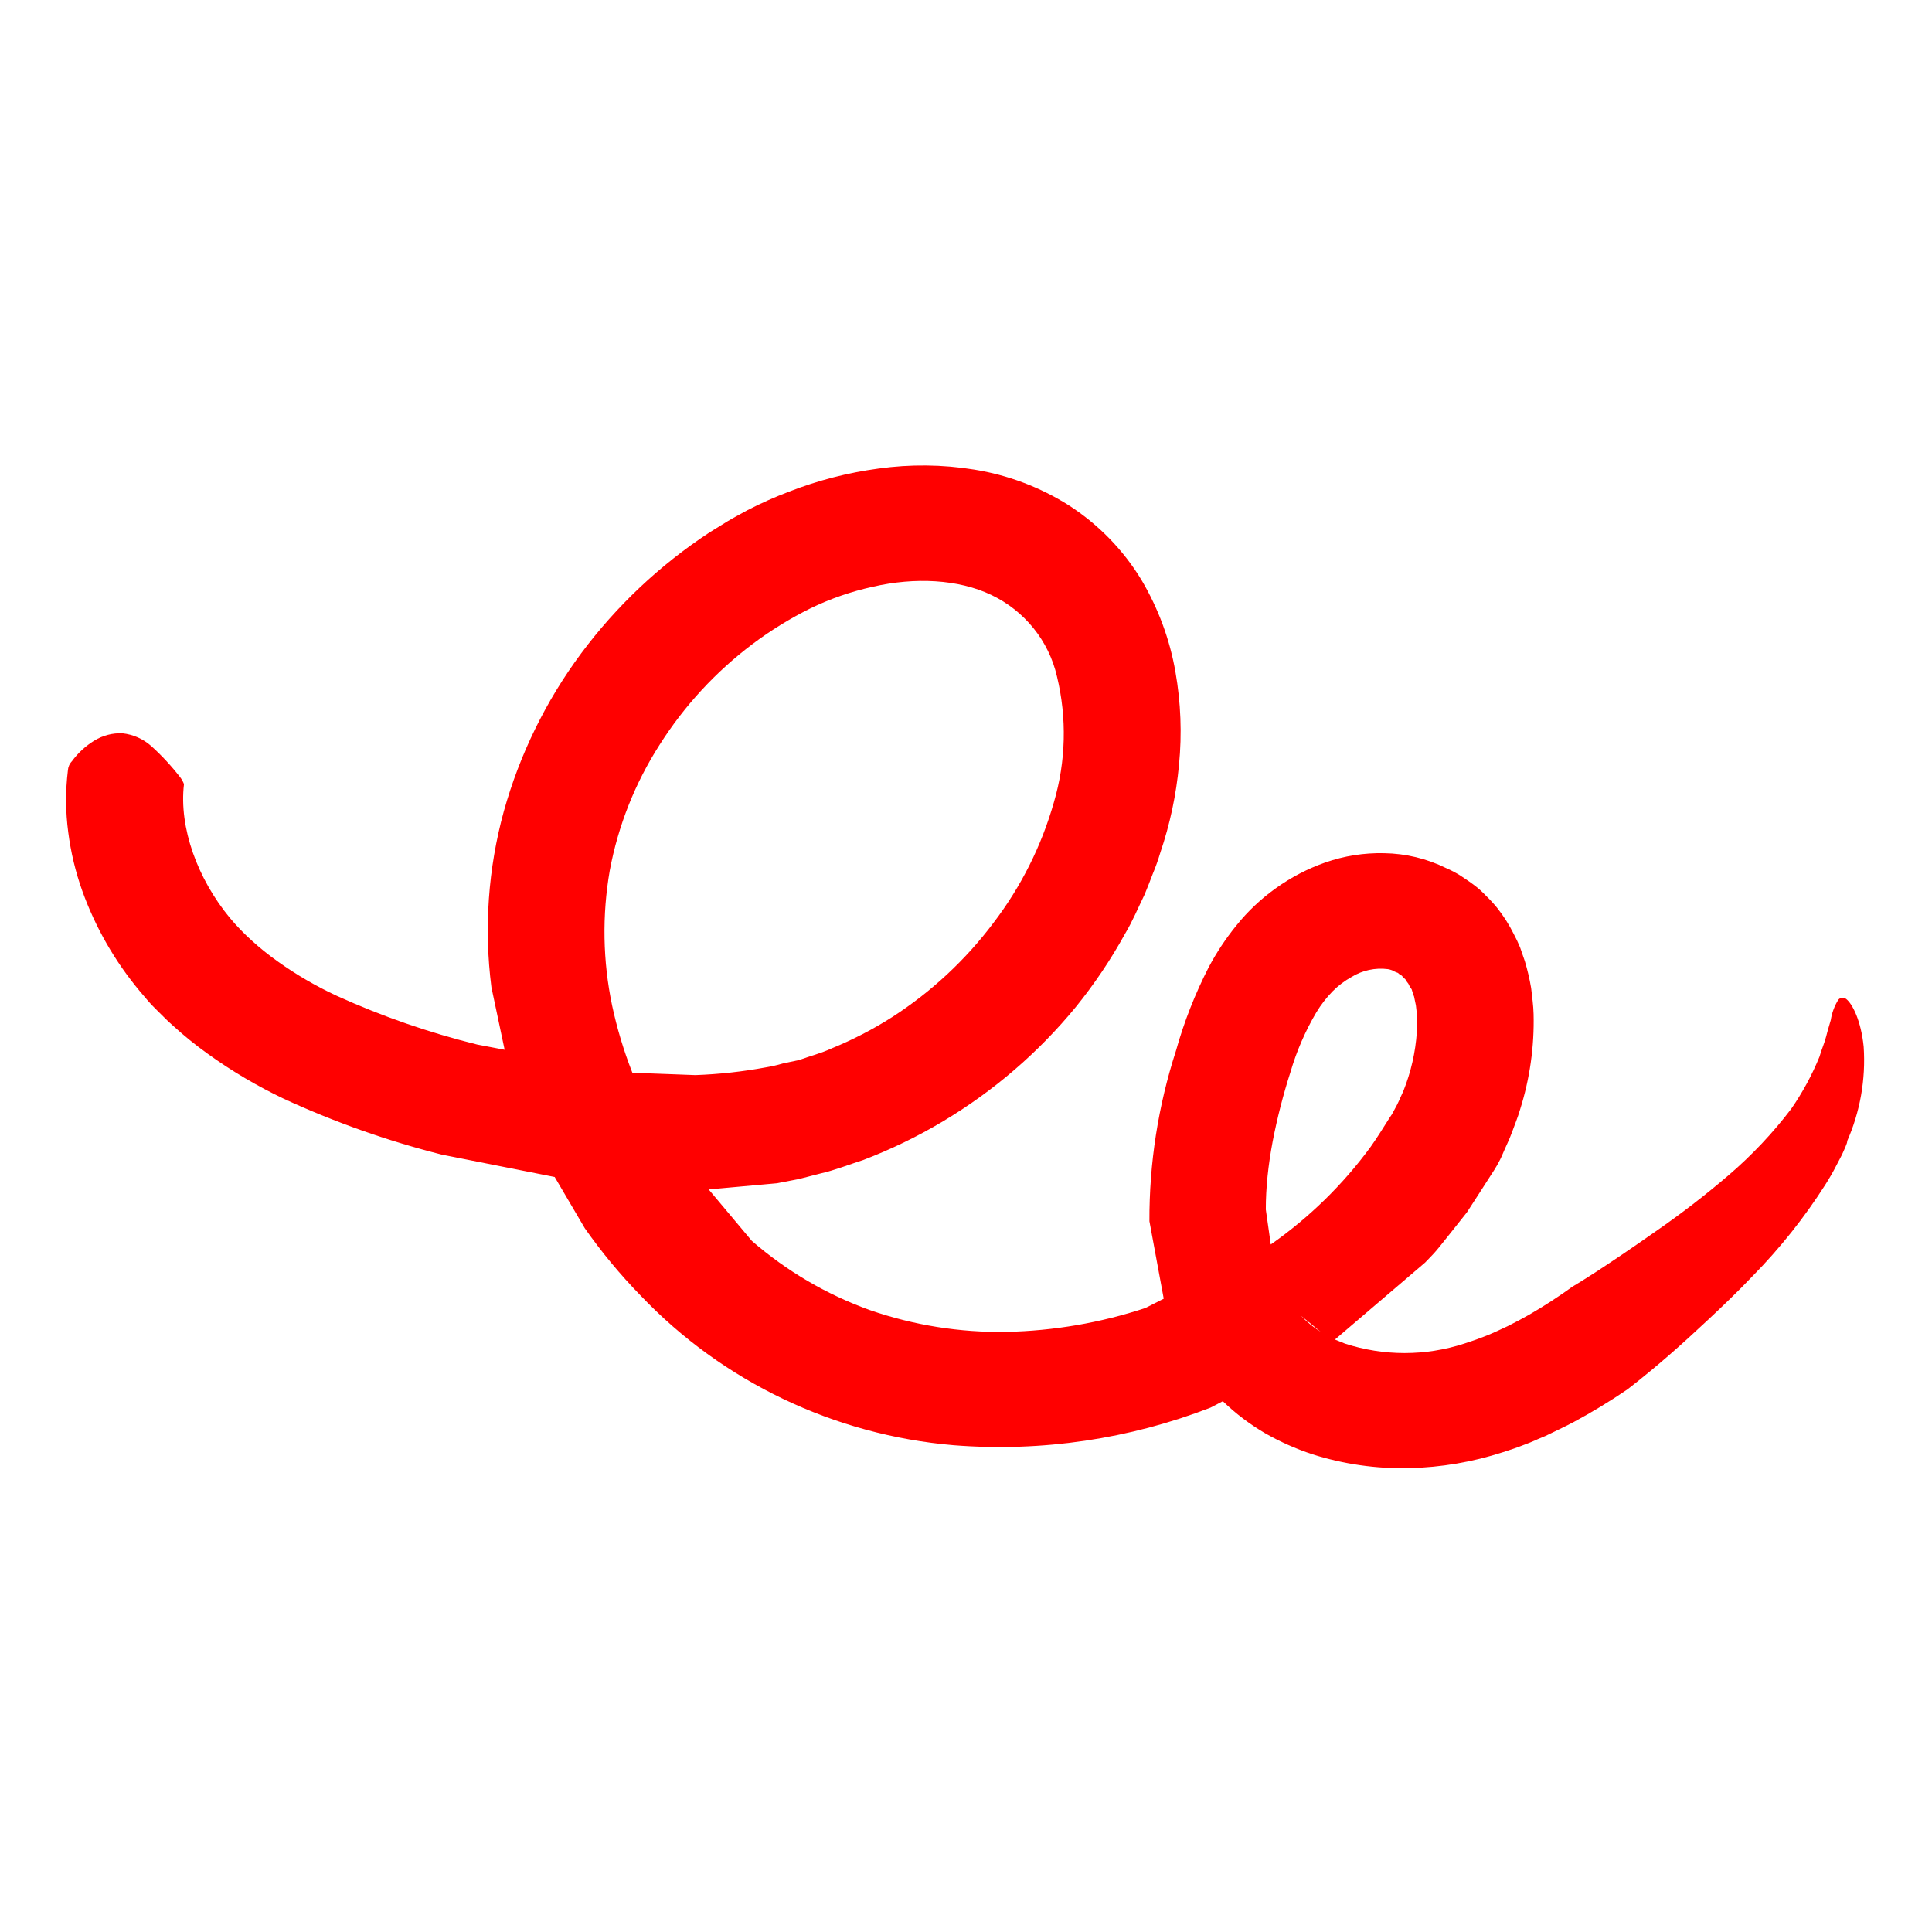 <svg version="1.0" preserveAspectRatio="xMidYMid meet" height="500" viewBox="0 0 375 375" zoomAndPan="magnify" width="500" xmlns:xlink="http://www.w3.org/1999/xlink" xmlns="http://www.w3.org/2000/svg"><defs><clipPath id="cc1f22dbd6"><path clip-rule="nonzero" d="M 12.828 90 L 362 90 L 362 285 L 12.828 285 Z M 12.828 90"></path></clipPath></defs><g clip-path="url(#cc1f22dbd6)"><path fill-rule="evenodd" fill-opacity="1" d="M 107.664 228.453 L 117.262 230.352 C 122.844 231.02 128.453 231.297 134.062 231.184 L 137.555 230.867 L 145.926 240.848 C 152.656 246.703 160.434 251.266 168.859 254.297 C 177.363 257.238 186.324 258.668 195.332 258.516 C 204.562 258.324 213.656 256.746 222.32 253.883 L 225.879 252.078 L 226.473 255.289 C 227.637 258.449 229.156 261.465 230.992 264.273 L 237.359 271.973 L 234.977 273.215 C 219.32 279.281 202.281 281.871 185.086 280.516 C 161.922 278.543 140.305 268.211 124.355 251.484 C 120.371 247.398 116.75 243.023 113.512 238.406 Z M 268.664 165.605 C 272.848 165.668 276.969 166.66 280.715 168.508 C 281.668 168.922 282.586 169.406 283.465 169.953 C 284.34 170.551 285.289 171.16 286.07 171.758 C 286.922 172.387 287.711 173.094 288.426 173.863 C 289.191 174.598 289.906 175.375 290.574 176.191 C 291.836 177.777 292.922 179.484 293.82 181.293 C 294.281 182.148 294.691 183.027 295.062 183.926 L 295.977 186.578 C 296.492 188.289 296.898 190.027 297.195 191.789 C 297.379 193.461 297.633 195.176 297.668 196.816 C 297.828 203.121 296.934 209.41 295.027 215.426 C 294.605 216.902 293.984 218.328 293.477 219.77 C 292.965 221.211 292.238 222.602 291.652 224.023 C 291.07 225.449 290.176 226.91 289.391 228.082 L 287.074 231.688 L 284.742 235.293 L 282.098 238.629 L 279.453 241.945 C 278.582 243.047 277.633 244.02 276.613 245.062 L 259.117 260.004 L 258.562 259.777 C 257.832 259.324 256.996 259.004 256.32 258.496 L 252.492 255.359 C 253.633 256.562 254.918 257.613 256.32 258.496 C 256.996 259.004 257.832 259.324 258.562 259.777 L 259.117 260.004 L 261.043 260.789 C 268.566 263.242 276.691 263.242 284.215 260.789 C 285.215 260.445 286.238 260.137 287.238 259.742 C 287.734 259.543 288.242 259.383 288.738 259.164 L 289.465 258.859 L 290.523 258.391 L 292.656 257.398 C 294.078 256.695 295.48 255.938 296.883 255.145 C 299.754 253.48 302.535 251.676 305.219 249.734 C 305.219 249.734 306.934 248.727 309.793 246.871 C 312.656 245.012 316.758 242.25 321.371 239.008 C 326.297 235.605 331.035 231.957 335.574 228.062 C 340.055 224.219 344.113 219.914 347.68 215.223 C 349.867 212.066 351.703 208.68 353.152 205.129 C 353.57 203.668 354.172 202.352 354.461 201.164 C 354.754 199.973 355.102 198.91 355.355 197.988 C 355.559 196.664 356.016 195.391 356.703 194.238 C 356.961 193.719 357.59 193.5 358.117 193.75 C 358.207 193.793 358.289 193.848 358.367 193.914 C 359.531 194.836 361.227 198.062 361.738 203.164 C 362.164 209.488 361.055 215.82 358.473 221.629 C 358.691 221.32 358.473 222.059 357.762 223.609 C 357.434 224.367 356.922 225.27 356.359 226.367 C 355.797 227.469 355.102 228.676 354.281 229.973 C 350.219 236.348 345.496 242.277 340.188 247.68 C 337.363 250.656 334.387 253.504 331.652 256.062 C 328.918 258.625 326.312 261.004 323.961 263.039 C 319.293 267.113 315.812 269.73 315.812 269.73 C 312.488 271.992 309.051 274.082 305.508 275.988 C 303.688 276.961 301.863 277.789 299.949 278.73 L 298.488 279.34 L 298.016 279.559 C 297.34 279.848 296.668 280.137 295.953 280.387 C 294.59 280.926 293.184 281.414 291.742 281.863 C 285.855 283.777 279.711 284.824 273.512 284.965 C 267.133 285.113 260.77 284.199 254.695 282.262 C 251.527 281.215 248.473 279.855 245.582 278.207 C 242.617 276.477 239.875 274.406 237.414 272.039 L 237.359 271.973 L 230.992 264.273 C 229.156 261.465 227.637 258.449 226.473 255.289 L 225.879 252.078 L 246.656 241.551 L 246.691 241.531 C 254.145 236.309 260.68 229.914 266.039 222.602 C 267.332 220.797 268.496 218.867 269.684 217.008 L 270.156 216.309 L 270.504 215.676 L 271.18 214.414 C 271.617 213.551 271.98 212.609 272.402 211.746 C 273.863 208.102 274.742 204.246 275.008 200.336 C 275.133 198.594 275.07 196.848 274.824 195.125 L 274.59 194.008 L 274.477 193.445 L 274.297 192.977 C 274.188 192.672 274.094 192.344 274.004 192.023 C 273.836 191.797 273.684 191.562 273.547 191.316 L 273.367 190.938 L 273.145 190.648 C 273 190.461 272.875 190.266 272.762 190.055 C 272.59 189.934 272.43 189.785 272.289 189.625 C 272.289 189.625 272.164 189.441 272.09 189.371 L 271.816 189.227 C 271.637 189.113 271.473 188.98 271.324 188.832 C 271.094 188.758 270.867 188.668 270.648 188.559 C 270.461 188.434 270.25 188.336 270.027 188.27 C 269.824 188.195 269.609 188.145 269.391 188.109 C 266.926 187.793 264.426 188.336 262.316 189.641 C 260.977 190.387 259.75 191.316 258.672 192.398 C 257.449 193.648 256.379 195.035 255.48 196.531 C 253.344 200.156 251.664 204.031 250.484 208.066 C 249.062 212.496 247.902 217.008 247.02 221.574 C 246.172 226.082 245.684 230.547 245.695 234.766 L 246.656 241.551 L 225.879 252.078 L 223.102 237.039 C 223.055 225.809 224.797 214.637 228.258 203.938 C 229.824 198.336 231.961 192.898 234.621 187.715 C 236.141 184.855 237.938 182.148 239.984 179.633 C 242.18 176.895 244.754 174.465 247.621 172.422 C 250.566 170.305 253.801 168.617 257.23 167.41 C 260.898 166.129 264.773 165.516 268.664 165.605 Z M 23.77 142.332 C 25.844 142.559 27.797 143.422 29.348 144.801 C 31.398 146.652 33.277 148.68 34.965 150.859 C 35.277 151.262 35.531 151.715 35.711 152.191 C 34.707 160.668 38.355 170.582 44.609 178.156 C 45.918 179.719 47.34 181.188 48.855 182.555 C 50.441 184.004 52.117 185.352 53.871 186.594 C 57.504 189.188 61.371 191.438 65.43 193.316 C 74.184 197.285 83.289 200.438 92.633 202.746 L 97.949 203.758 L 98.883 208.18 C 100.488 213.574 102.523 218.82 104.973 223.871 L 107.664 228.453 L 85.758 224.113 C 75.238 221.453 64.992 217.832 55.145 213.297 C 49.953 210.832 44.996 207.906 40.344 204.555 C 37.945 202.84 35.656 200.984 33.488 199 C 32.375 198.043 31.297 196.871 30.203 195.824 C 29.109 194.781 28.164 193.574 27.16 192.418 C 22.293 186.602 18.496 179.977 15.945 172.855 C 14.645 169.191 13.742 165.406 13.246 161.551 C 12.715 157.57 12.688 153.547 13.176 149.562 C 13.211 148.887 13.488 148.246 13.961 147.758 C 15.129 146.156 16.605 144.797 18.297 143.758 C 19.938 142.746 21.844 142.25 23.77 142.332 Z M 181.586 112.828 C 177.656 112.578 173.488 112.941 169.367 113.898 C 165.207 114.812 161.168 116.211 157.34 118.062 C 153.375 120.027 149.602 122.352 146.07 125.004 C 138.918 130.391 132.809 137.012 128.039 144.547 C 123.262 151.992 119.977 160.273 118.359 168.945 C 116.844 177.641 117 186.539 118.812 195.176 C 119.762 199.609 121.062 203.938 122.703 208.117 L 122.754 208.219 L 134.969 208.676 C 139.562 208.512 144.148 208.008 148.676 207.168 C 149.773 206.984 150.859 206.742 151.922 206.426 L 155.129 205.742 C 157.211 204.984 159.363 204.445 161.387 203.508 C 165.516 201.824 169.484 199.77 173.234 197.375 C 180.789 192.492 187.414 186.328 192.797 179.168 C 198.168 172.148 202.156 164.199 204.559 155.727 C 206.895 147.781 207.105 139.367 205.16 131.312 C 203.574 124.383 198.871 118.547 192.395 115.469 C 189.215 113.949 185.52 113.082 181.586 112.828 Z M 170.535 90.945 C 176.695 90.086 182.945 90.152 189.082 91.145 C 195.633 92.195 201.902 94.562 207.492 98.105 C 213.215 101.801 218.016 106.73 221.535 112.527 C 224.812 118.043 227.055 124.105 228.152 130.414 C 229.199 136.363 229.434 142.43 228.844 148.445 C 228.305 154.266 227.086 160.012 225.199 165.551 C 224.789 166.93 224.309 168.285 223.754 169.609 C 223.23 170.945 222.734 172.297 222.172 173.613 C 220.914 176.191 219.82 178.84 218.344 181.293 C 215.594 186.289 212.402 191.027 208.805 195.465 C 201.582 204.273 192.863 211.777 183.043 217.641 C 178.109 220.594 172.926 223.105 167.547 225.16 C 164.773 226.043 162.078 227.129 159.25 227.773 L 155.039 228.855 L 150.812 229.668 L 137.555 230.867 L 134.062 231.184 C 128.453 231.297 122.844 231.02 117.262 230.352 L 107.664 228.453 L 104.973 223.871 C 102.523 218.82 100.488 213.574 98.883 208.18 L 97.949 203.758 L 95.383 191.625 C 93.922 180.195 94.738 168.594 97.789 157.477 C 100.867 146.441 105.949 136.055 112.797 126.828 C 119.633 117.637 128.043 109.703 137.645 103.387 L 141.293 101.133 C 142.531 100.395 143.828 99.727 145.086 99.023 C 147.711 97.668 150.414 96.465 153.18 95.418 C 158.766 93.242 164.59 91.742 170.535 90.945 Z M 170.535 90.945" fill="#ff0000"></path></g></svg>